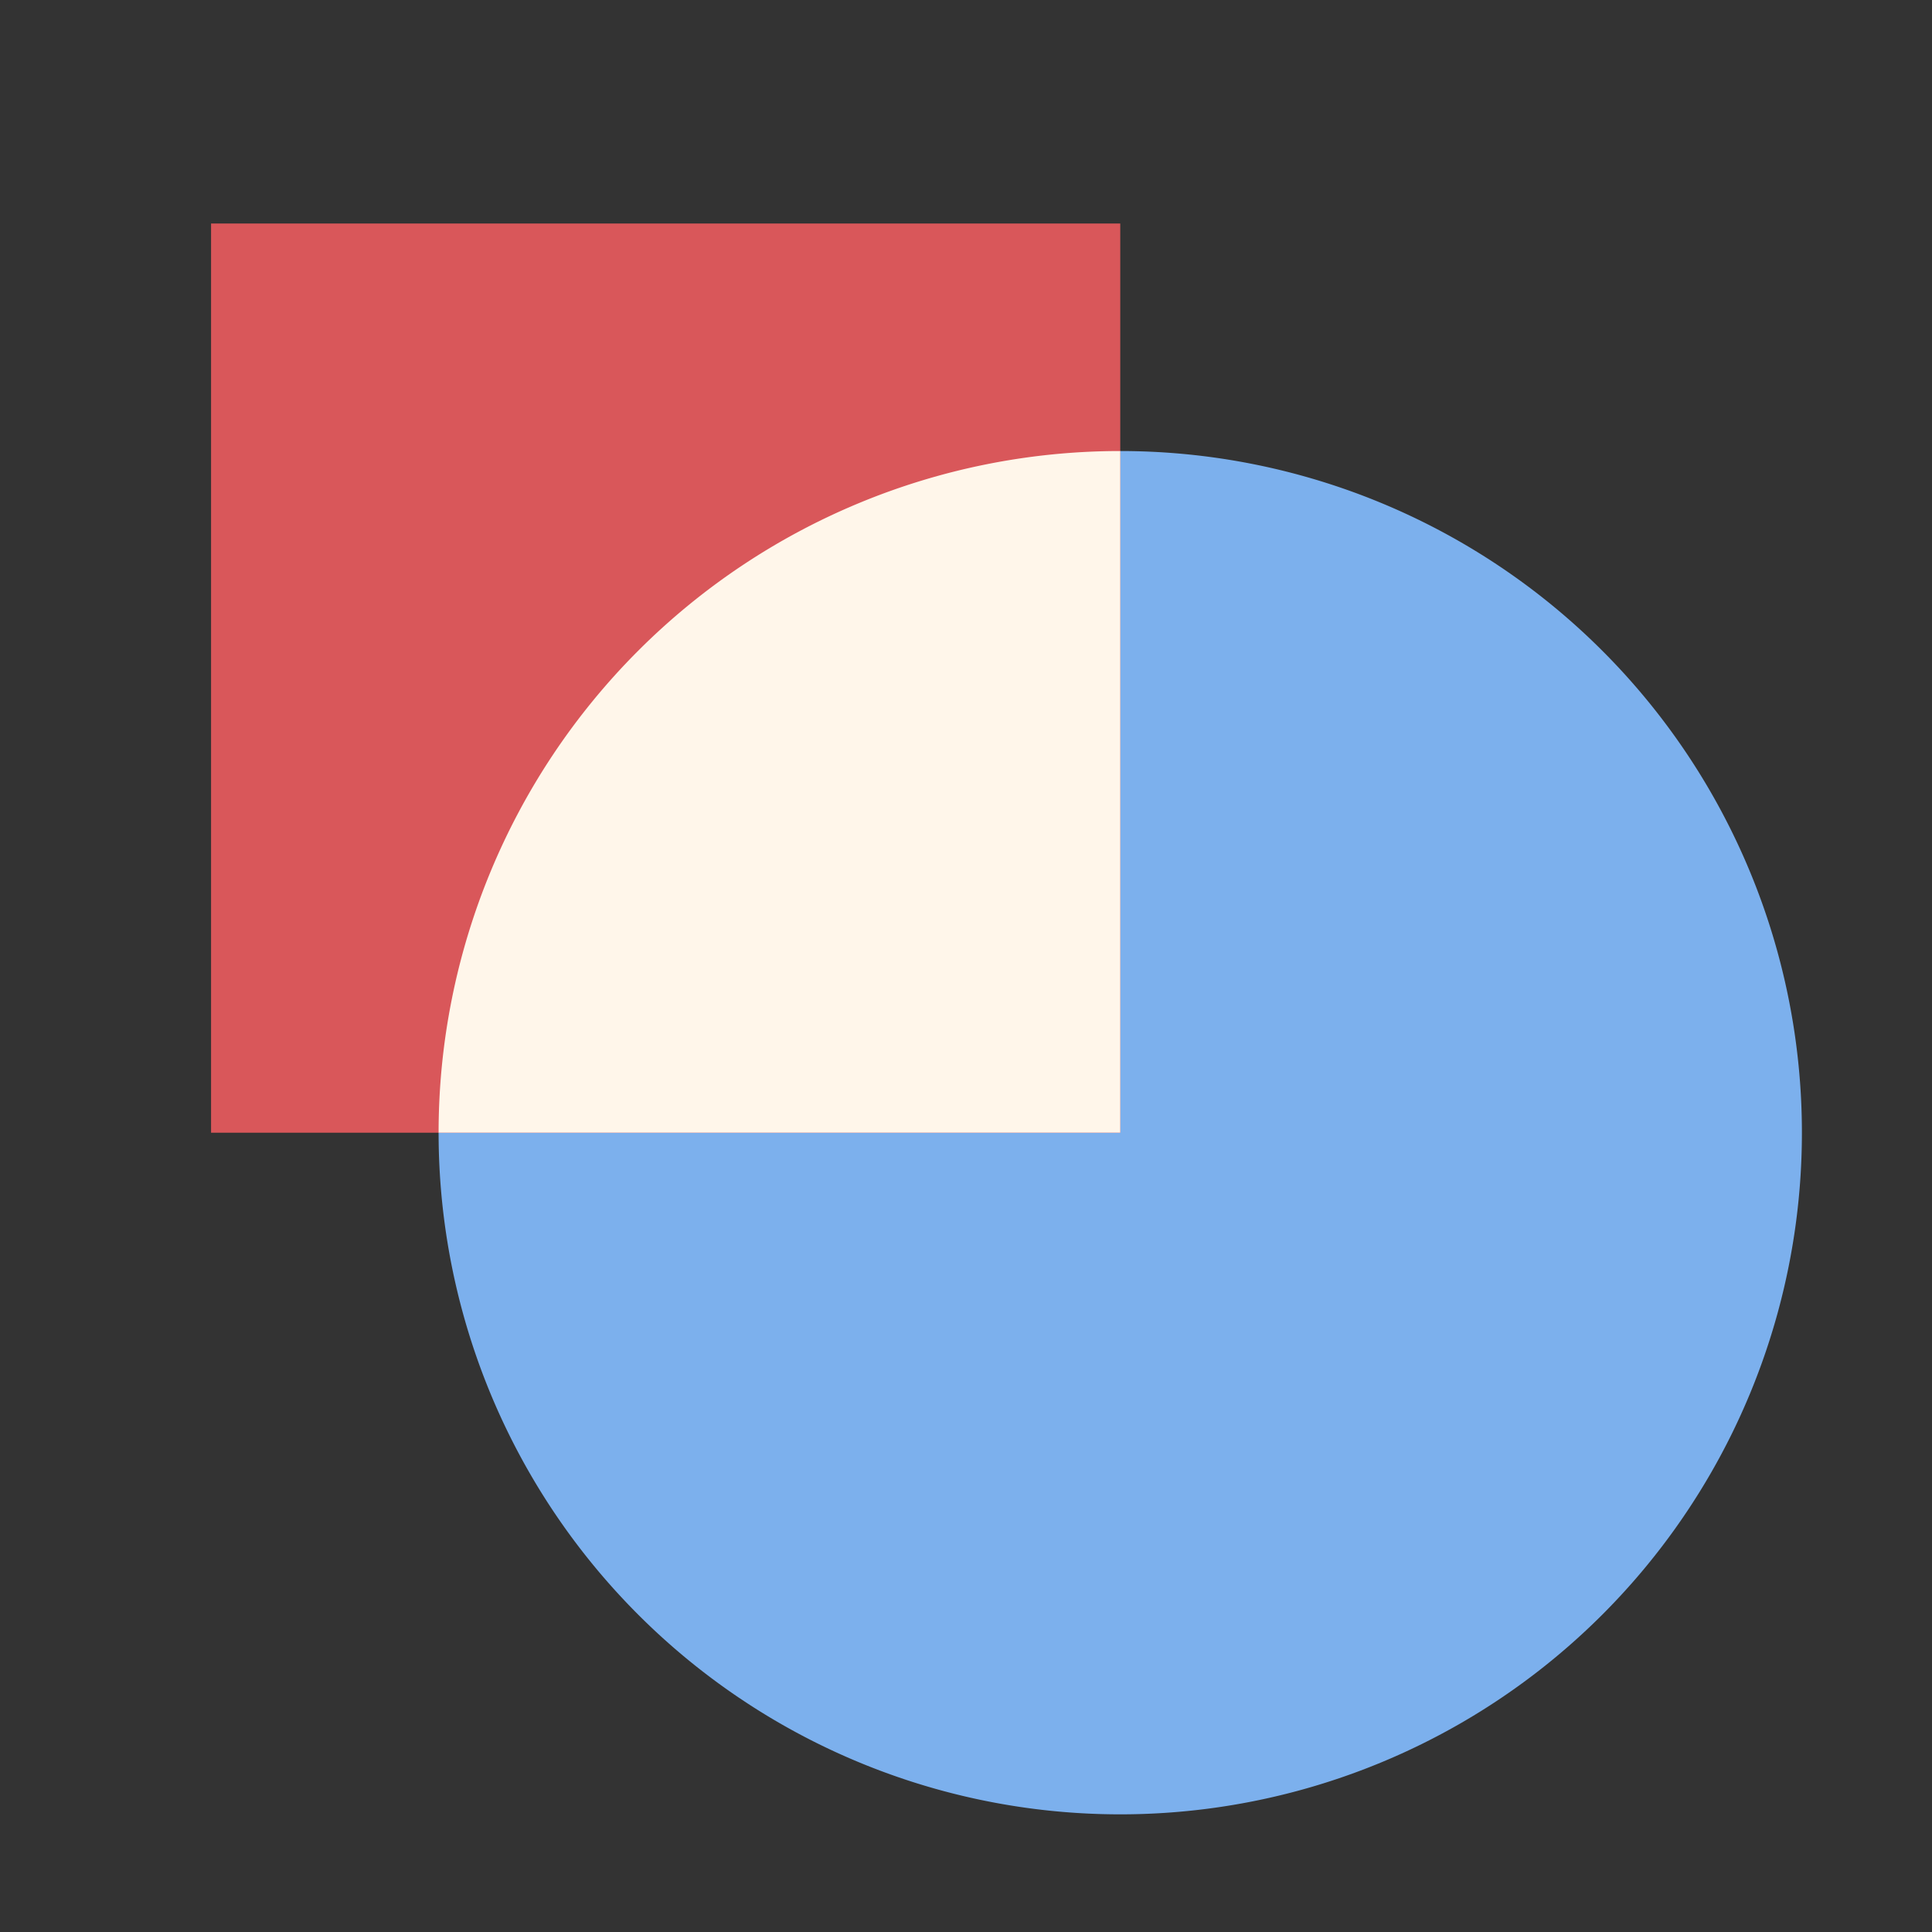 <?xml version="1.0"?>
<svg xmlns="http://www.w3.org/2000/svg" width="119" height="119" viewBox="0 0 119 119">
  <rect x="0" y="0" width="119" height="119" fill="#333333" stroke="none"/>
  <g id="Grupo_202" data-name="Grupo 202" transform="translate(-147 -3269)">
    <rect id="Rect&#xE1;ngulo_481" data-name="Rect&#xE1;ngulo 481" width="119" height="119" transform="translate(147 3269)" fill="none"/>
    <g id="Grupo_197" data-name="Grupo 197" transform="translate(160 3282.767)">
      <path id="Trazado_206" data-name="Trazado 206" d="M98.75,484.472h0a41.985,41.985,0,0,1-41.986-41.984h0A41.986,41.986,0,0,1,98.75,400.5h0a41.986,41.986,0,0,1,41.986,41.986h0A41.985,41.985,0,0,1,98.75,484.472Z" transform="translate(-42.749 -386.486)" fill="#7cb0ed"/>
      <rect id="Rect&#xE1;ngulo_477" data-name="Rect&#xE1;ngulo 477" width="56.001" height="56.002" fill="#d9575a"/>
      <path id="Trazado_207" data-name="Trazado 207" d="M98.75,400.5a41.986,41.986,0,0,0-41.986,41.986H98.75Z" transform="translate(-42.749 -386.486)" fill="#fff6ea"/>
    </g>
  </g>
</svg>
